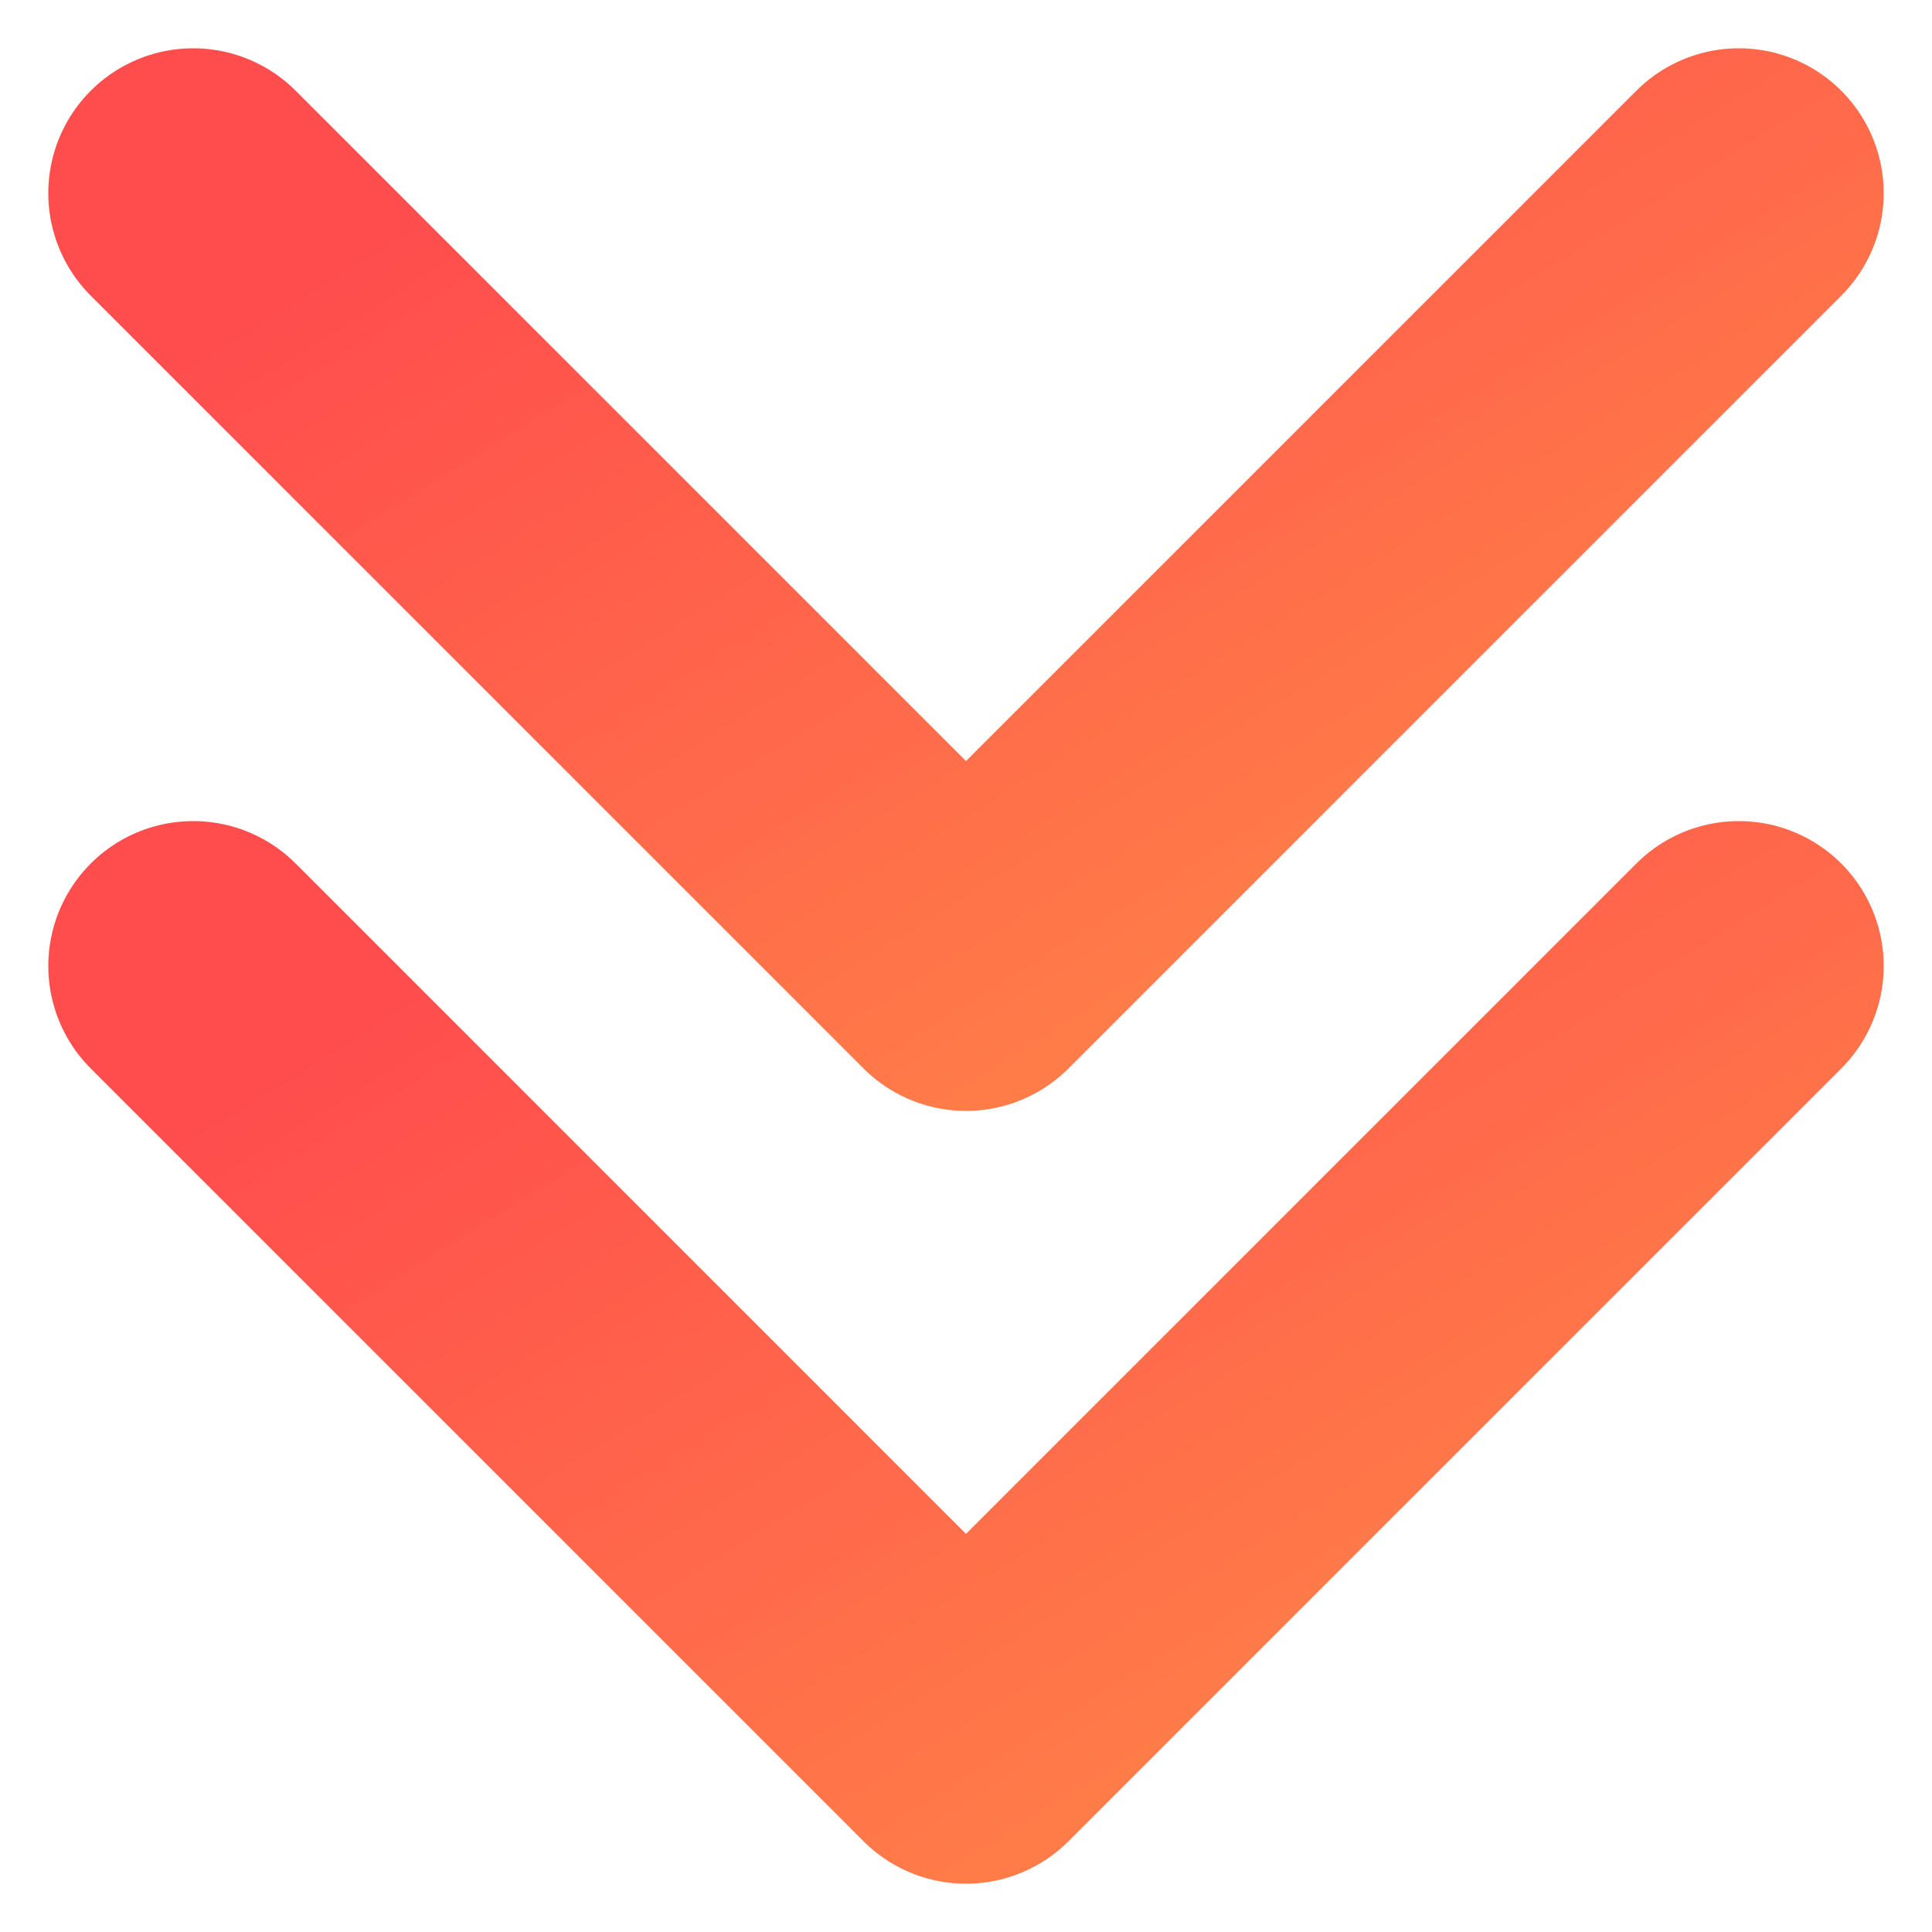 <svg width="20" height="20" viewBox="0 0 20 20" fill="none" xmlns="http://www.w3.org/2000/svg">
<path d="M18 10L10 18L2 10" stroke="url(#paint0_linear_2929_54401)" stroke-width="3" stroke-linecap="round" stroke-linejoin="round"/>
<path d="M18 2L10 10L2 2" stroke="url(#paint1_linear_2929_54401)" stroke-width="3" stroke-linecap="round" stroke-linejoin="round"/>
<defs>
<linearGradient id="paint0_linear_2929_54401" x1="2.216" y1="11.532" x2="8.388" y2="21.45" gradientUnits="userSpaceOnUse">
<stop stop-color="#FF4D4D"/>
<stop offset="1" stop-color="#FF7F48"/>
</linearGradient>
<linearGradient id="paint1_linear_2929_54401" x1="2.216" y1="3.532" x2="8.388" y2="13.45" gradientUnits="userSpaceOnUse">
<stop stop-color="#FF4D4D"/>
<stop offset="1" stop-color="#FF7F48"/>
</linearGradient>
</defs>
</svg>
